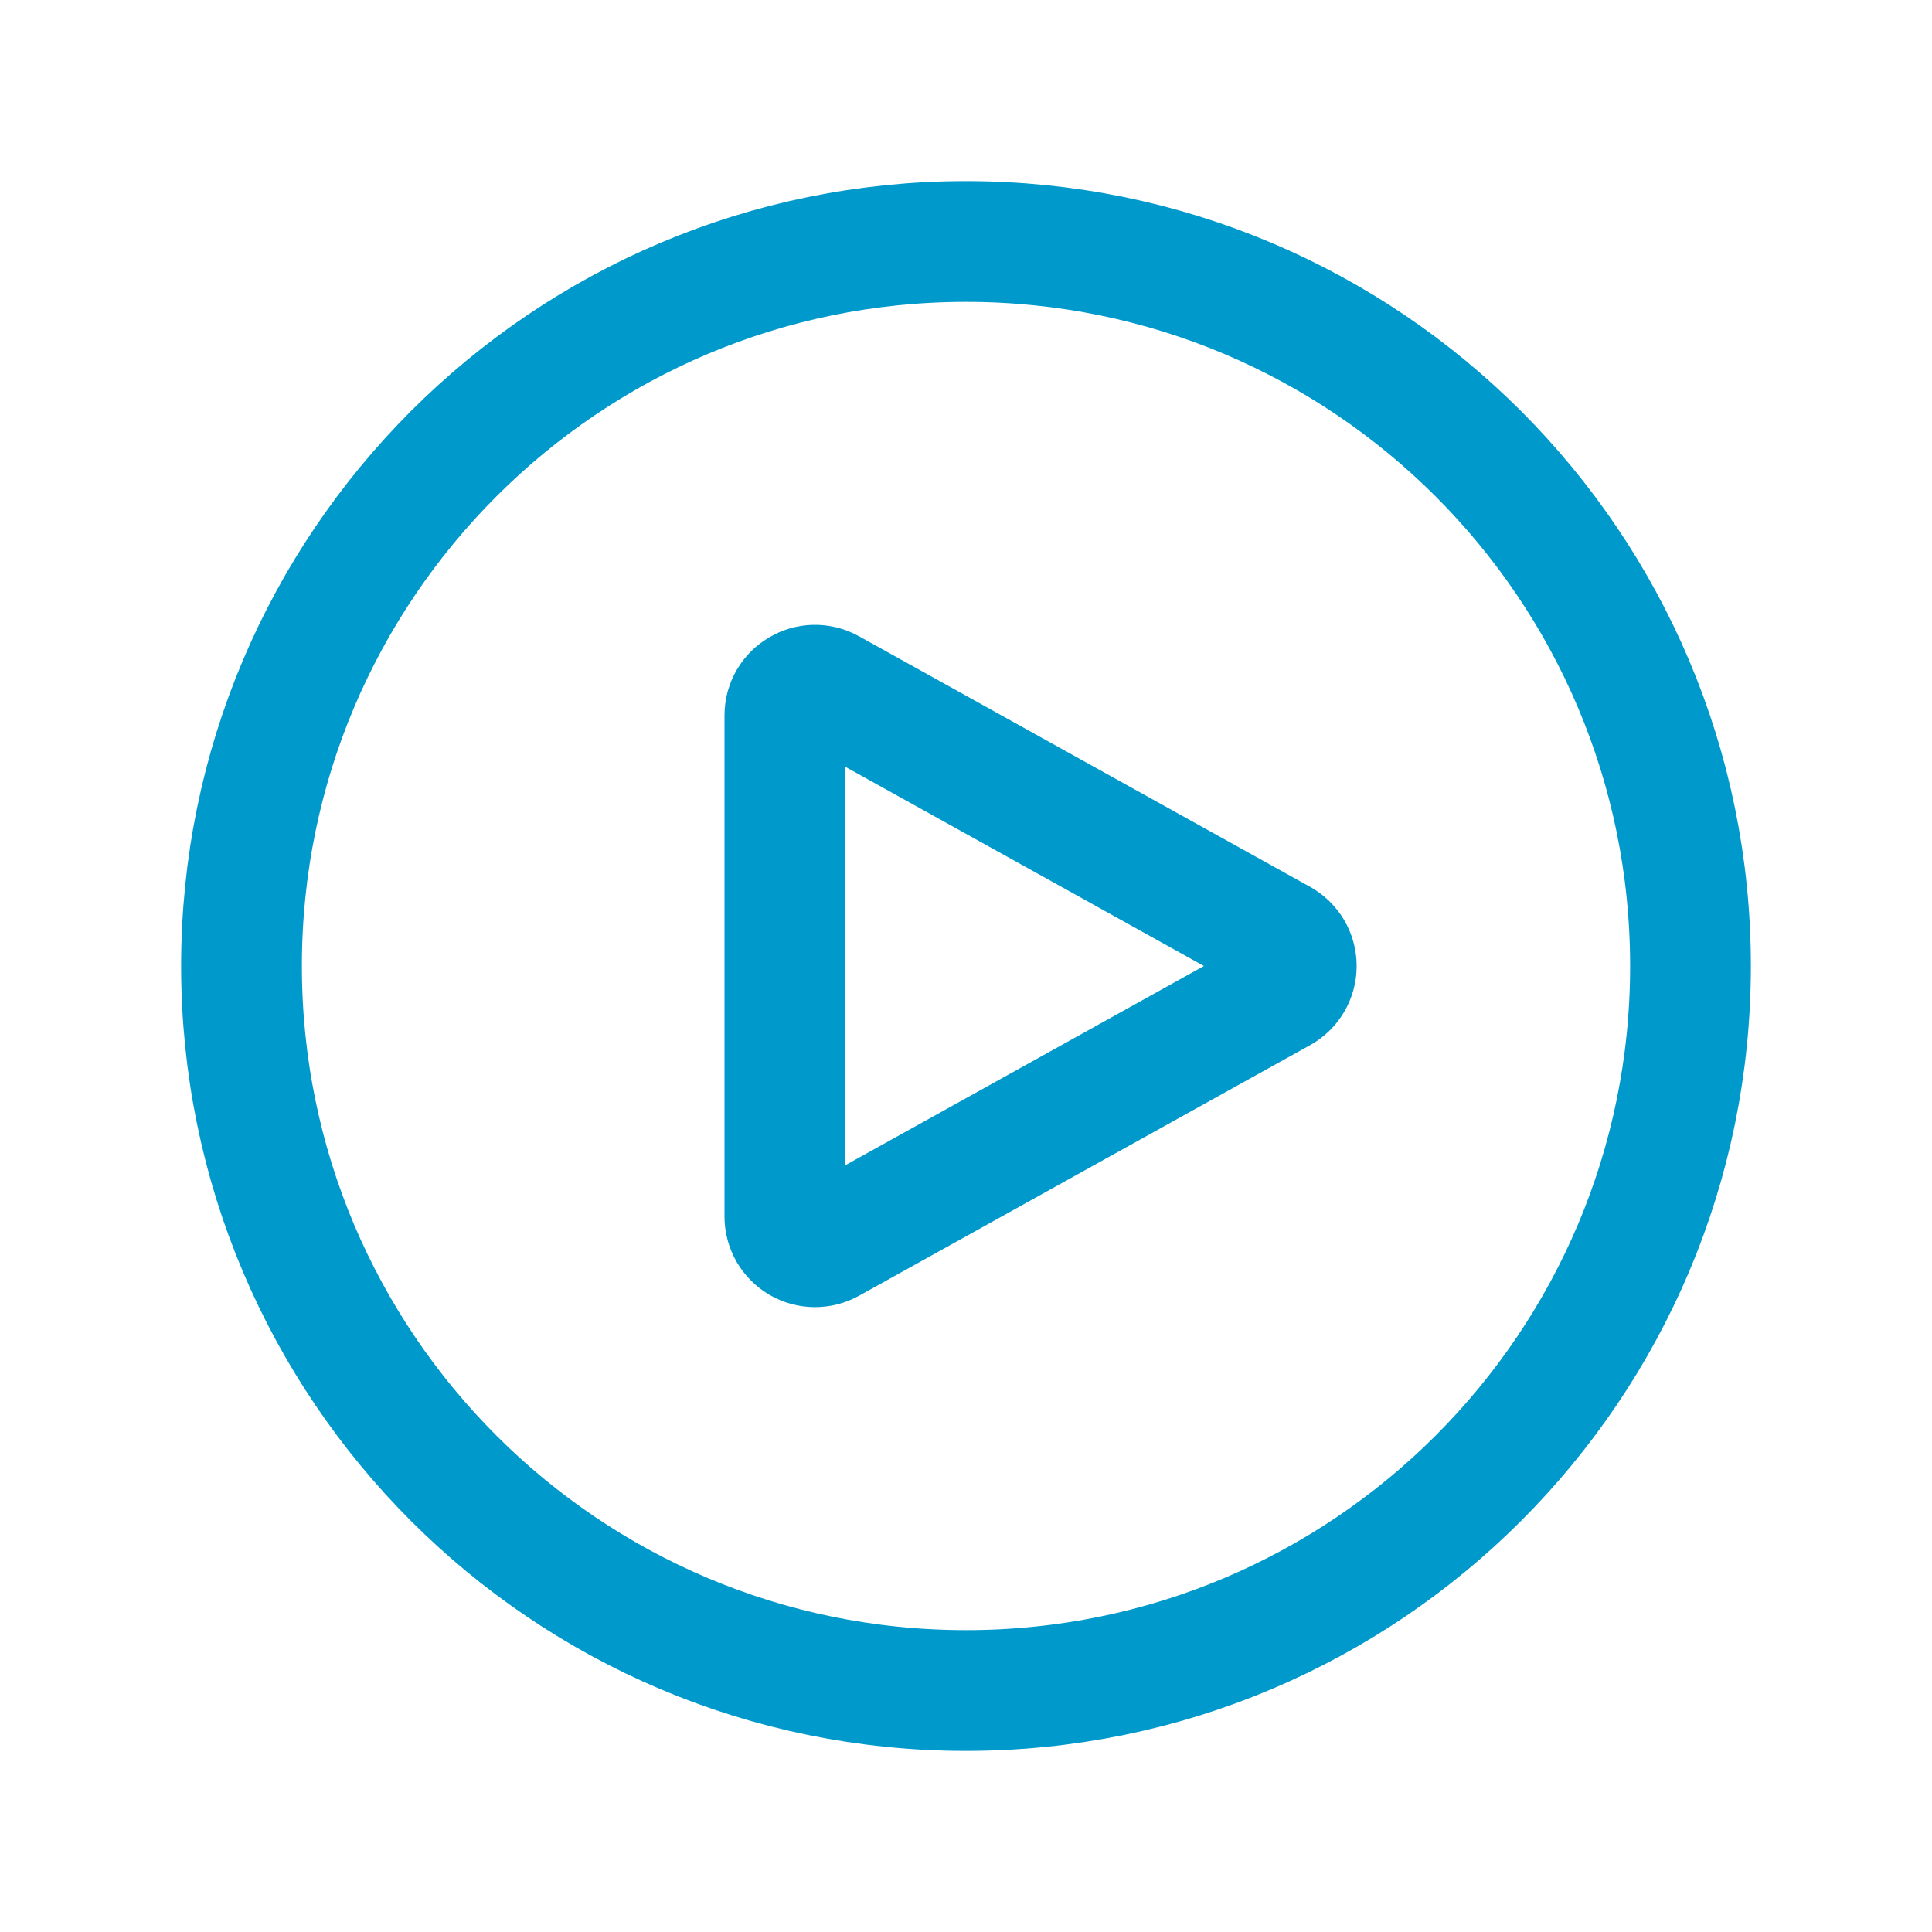 <svg width="40" height="40" viewBox="0 0 40 40" fill="none" xmlns="http://www.w3.org/2000/svg">
<g clip-path="url(#clip0_12_109)">
<path d="M35 20C35 28.284 28.284 35 20 35C11.716 35 5 28.284 5 20C5 11.716 11.716 5 20 5C28.284 5 35 11.716 35 20Z" stroke="#0099CC" stroke-width="2.5" stroke-linecap="round" stroke-linejoin="round"/>
<path d="M26.517 19.454C26.614 19.508 26.695 19.587 26.752 19.683C26.808 19.779 26.838 19.889 26.838 20C26.838 20.111 26.808 20.221 26.752 20.317C26.695 20.413 26.614 20.492 26.517 20.546L17.179 25.734C17.084 25.787 16.977 25.814 16.868 25.813C16.759 25.812 16.652 25.782 16.558 25.727C16.465 25.672 16.387 25.593 16.332 25.498C16.279 25.404 16.25 25.297 16.25 25.188V14.812C16.25 14.336 16.762 14.034 17.178 14.266L26.517 19.454Z" stroke="#0099CC" stroke-width="2.5" stroke-linecap="round" stroke-linejoin="round"/>
</g>
<defs>
<clipPath id="clip0_12_109">
<rect width="40" height="40" fill="white"/>
</clipPath>
</defs>
</svg>
